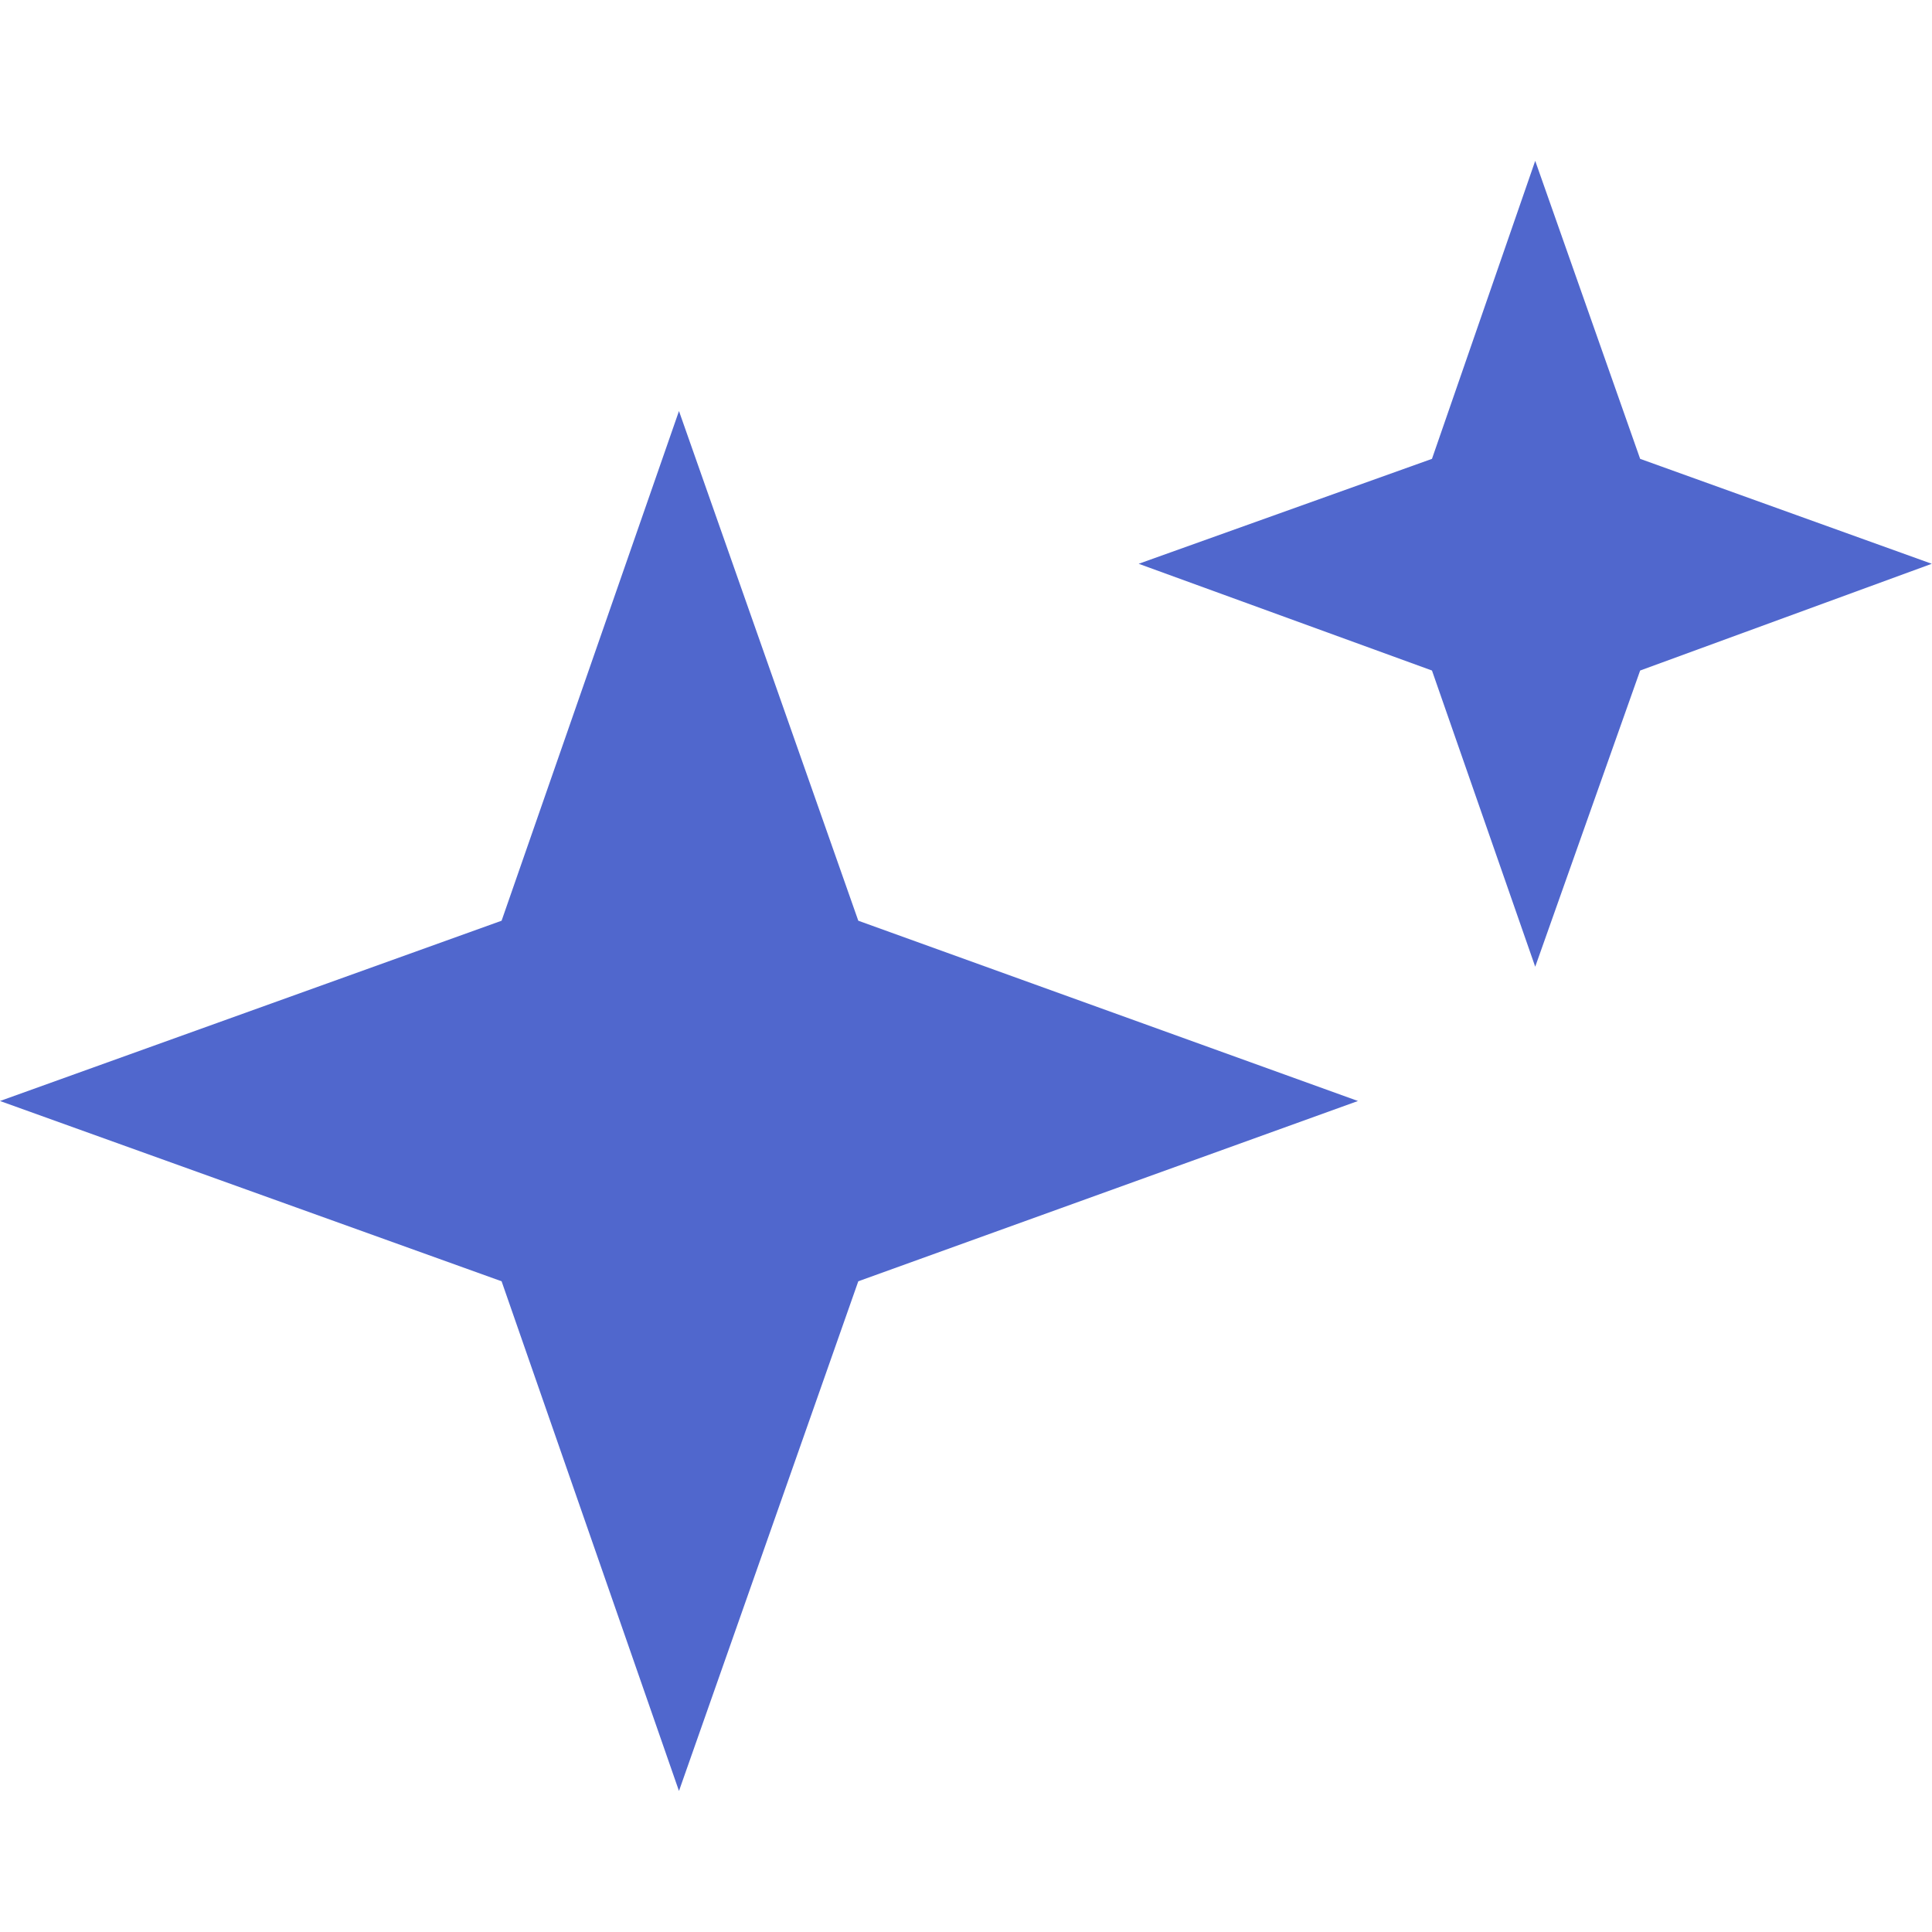 <svg width="16" height="16" viewBox="0 0 16 16" fill="none" xmlns="http://www.w3.org/2000/svg">
<path d="M11.246 9.118L7.108 10.611L5.623 14.832L4.154 10.611L0 9.118L4.154 7.625L5.623 3.404L7.108 7.625L11.246 9.118Z" fill="#5067CD"/>
<path d="M15.998 4.669L13.583 5.553L12.714 8.006L11.859 5.553L9.43 4.669L11.859 3.8L12.714 1.332L13.583 3.8L15.998 4.669Z" fill="#5067CD"/>
</svg>
